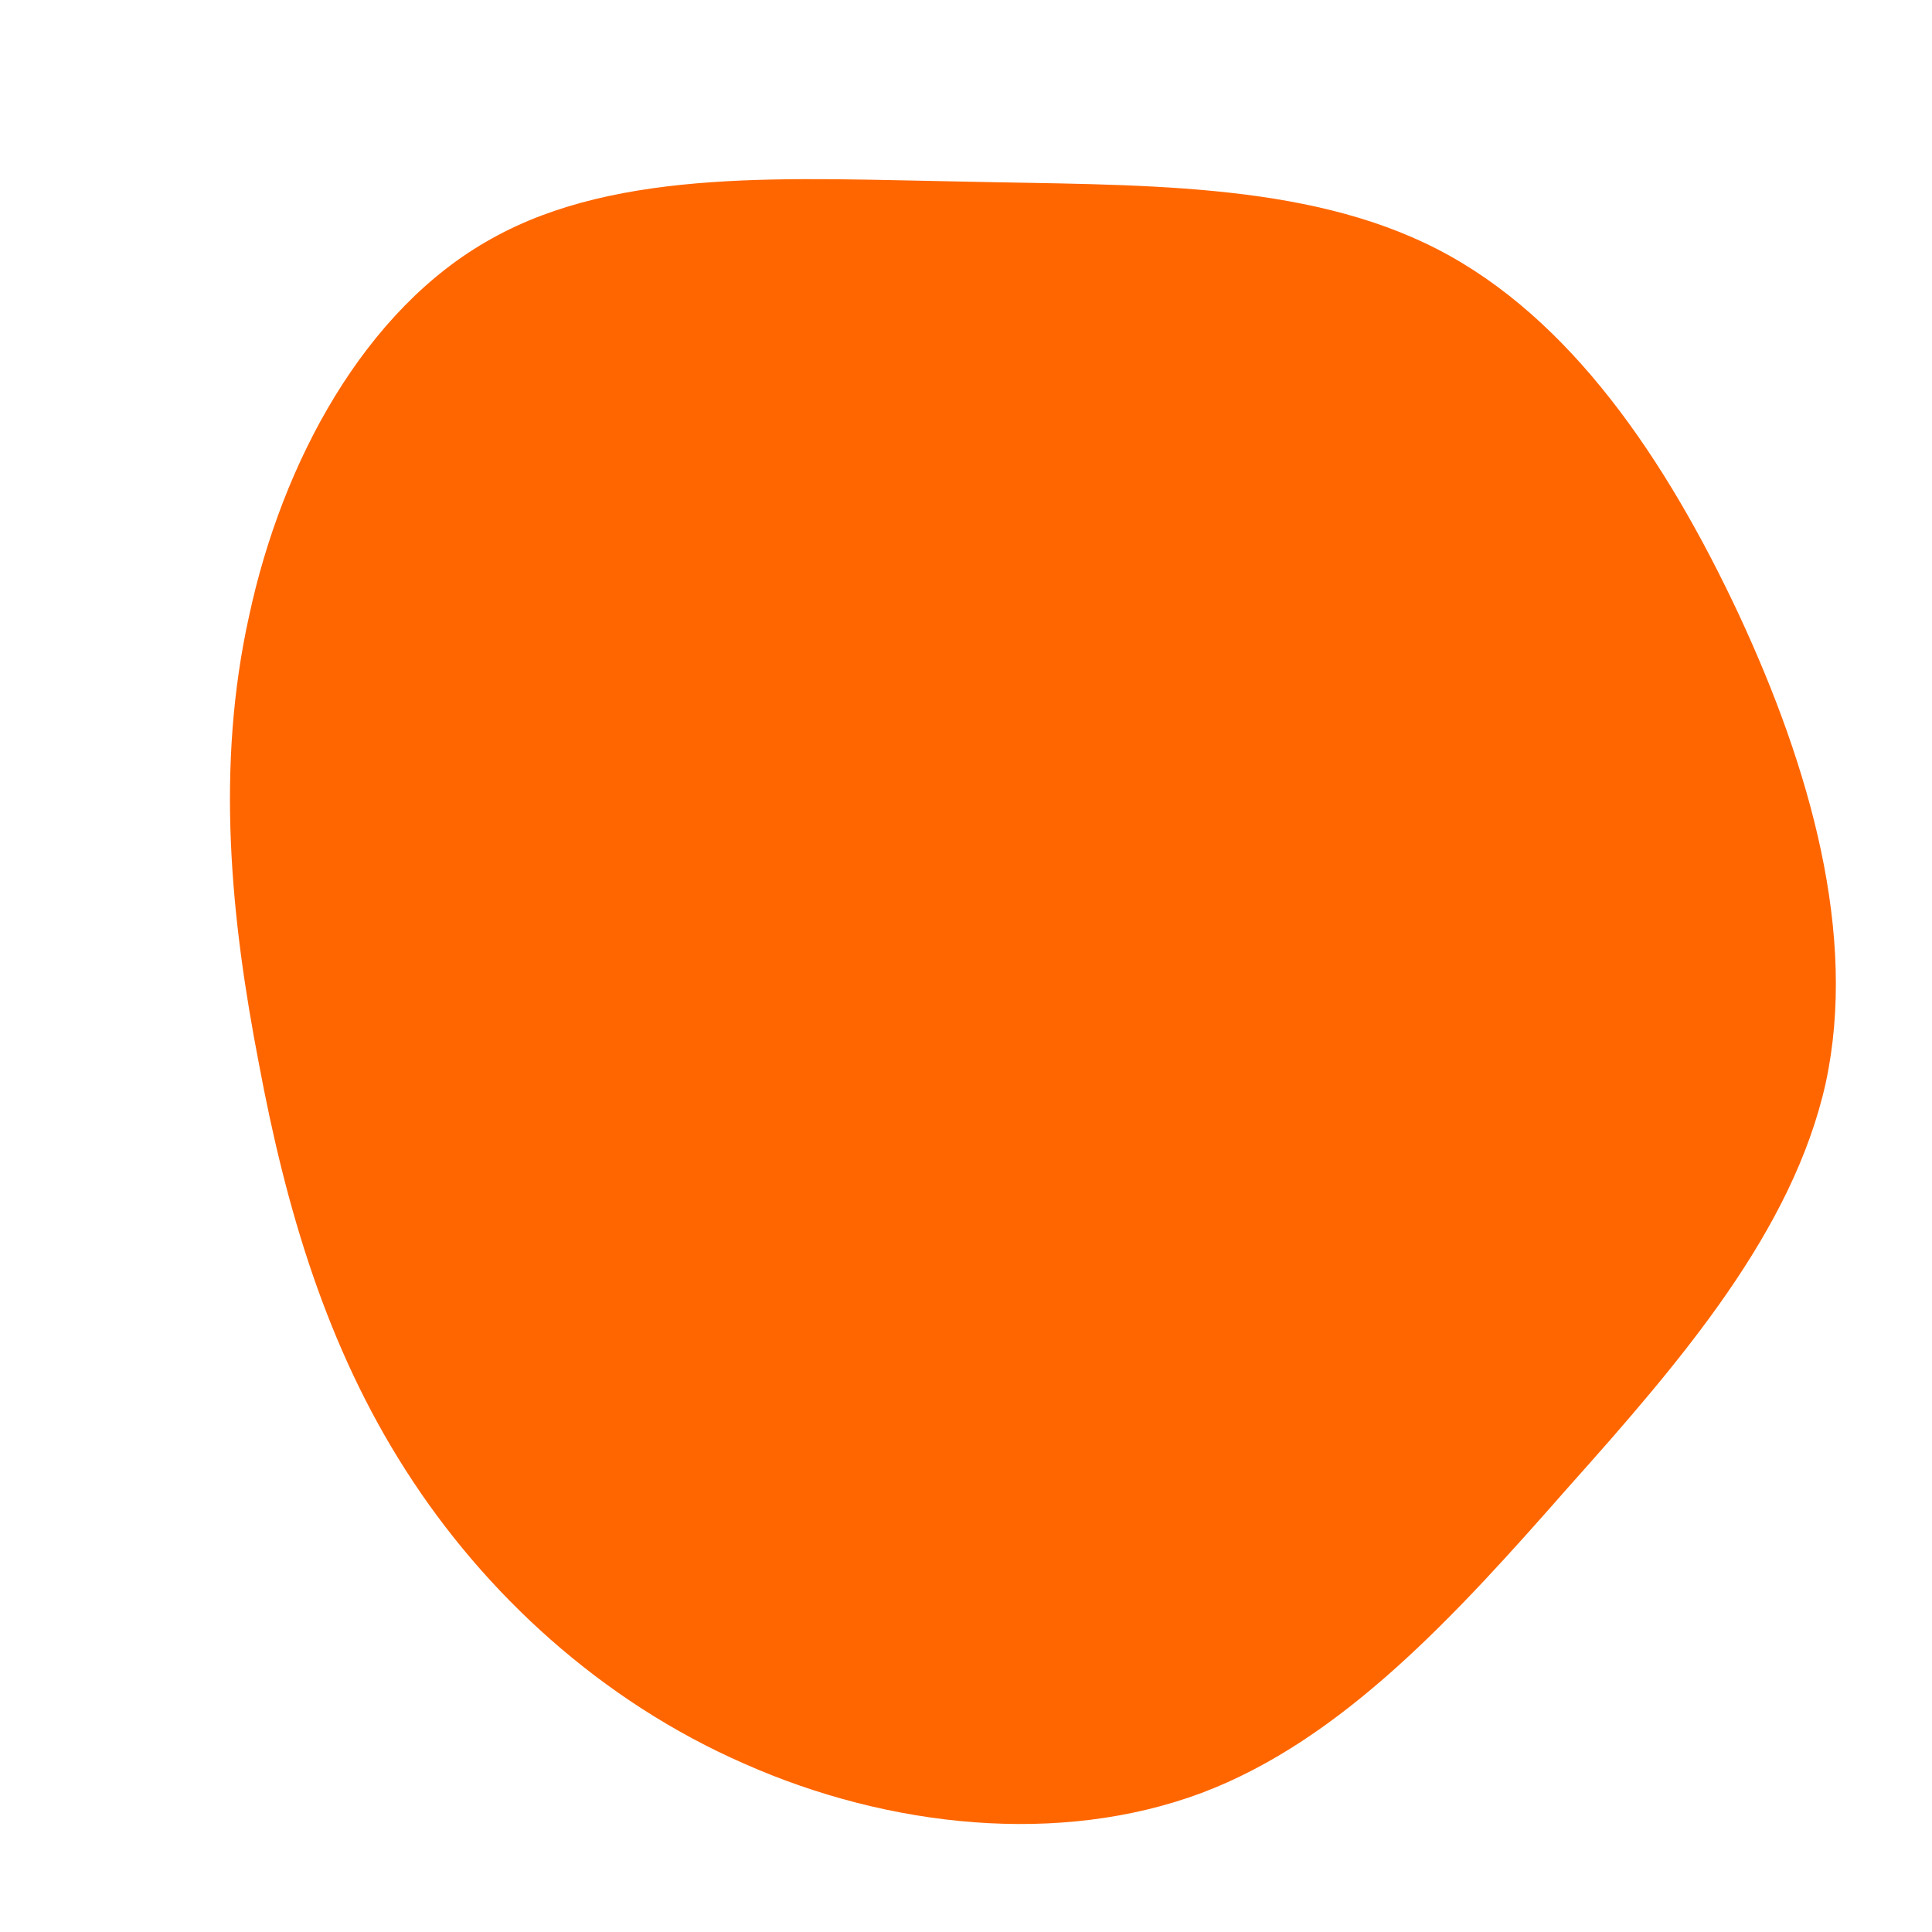 <?xml version="1.0" encoding="UTF-8" standalone="no"?>
<svg
   viewBox="0 0 200 200"
   version="1.1"
   id="svg259"
   sodipodi:docname="blob.svg"
   inkscape:version="1.1.1 (c3084ef, 2021-09-22)"
   xmlns:inkscape="http://www.inkscape.org/namespaces/inkscape"
   xmlns:sodipodi="http://sodipodi.sourceforge.net/DTD/sodipodi-0.dtd"
   xmlns="http://www.w3.org/2000/svg"
   xmlns:svg="http://www.w3.org/2000/svg">
  <defs
     id="defs263" />
  <sodipodi:namedview
     id="namedview261"
     pagecolor="#ffffff"
     bordercolor="#666666"
     borderopacity="1.0"
     inkscape:pageshadow="2"
     inkscape:pageopacity="0.0"
     inkscape:pagecheckerboard="0"
     showgrid="false"
     inkscape:zoom="2.42"
     inkscape:cx="99.793388"
     inkscape:cy="100"
     inkscape:window-width="1280"
     inkscape:window-height="712"
     inkscape:window-x="0"
     inkscape:window-y="23"
     inkscape:window-maximized="0"
     inkscape:current-layer="svg259" />
  <path
     fill="#FFBE3D"
     d="M148.8 25.8c13.8 7.1 23.7 21.8 31.2 37.8 7.4 15.9 12.3 33.2 9 48.5-3.4 15.3-14.9 28.7-26.6 41.8-11.6 13.2-23.4 26.2-38 31.7-14.7 5.5-32.4 3.6-47.3-3-14.9-6.5-27-17.7-35.1-30.4-8.2-12.8-12.4-27.1-15.2-42.1-2.9-15-4.5-30.7-1-46.4 3.4-15.8 11.9-31.7 25.1-39 13.2-7.4 31.1-6.2 48.9-5.9 17.7.4 35.2-.1 49 7z"
     id="path257"
     style="fill:#ff6600" />
</svg>
